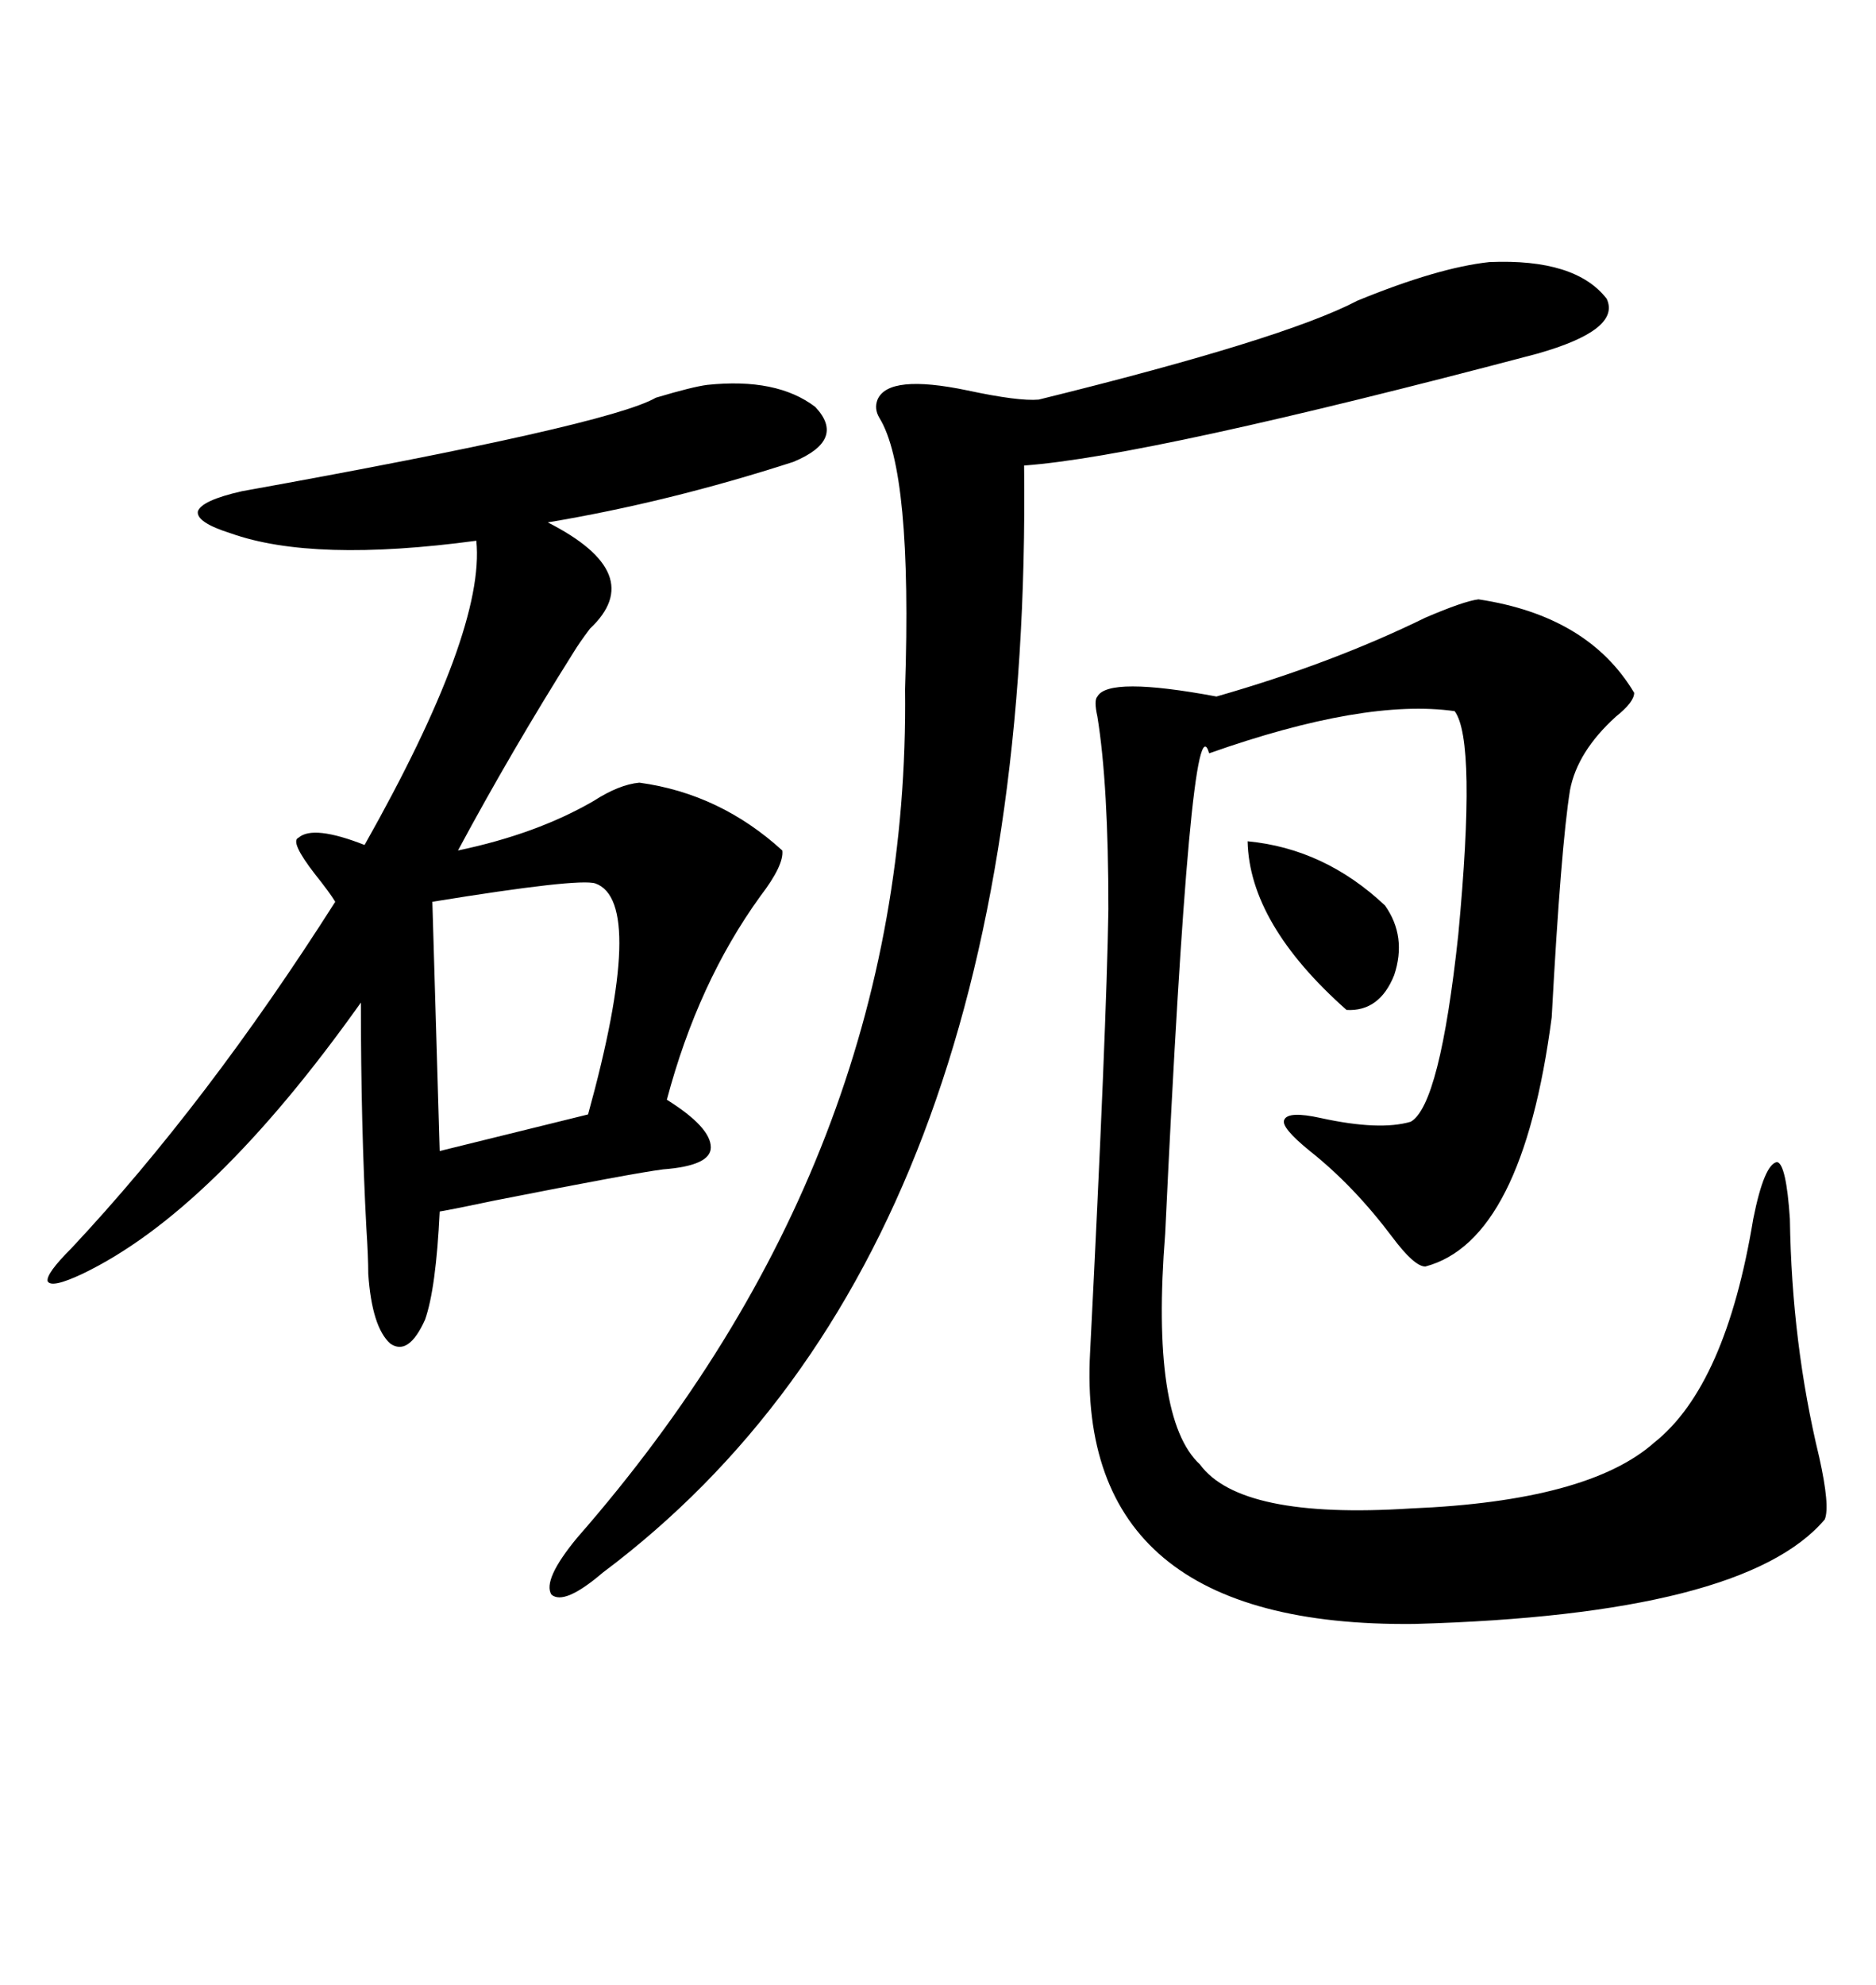 <svg xmlns="http://www.w3.org/2000/svg" xmlns:xlink="http://www.w3.org/1999/xlink" width="300" height="317.285"><path d="M236.43 95.80L236.43 95.80Q254.00 98.44 261.33 110.74L261.33 110.74Q261.33 112.21 258.40 114.55L258.40 114.55Q252.25 120.12 251.07 126.27L251.07 126.27Q249.61 135.35 248.14 162.60L248.14 162.60Q243.46 198.34 227.93 202.44L227.93 202.44Q226.17 202.44 222.66 197.75L222.66 197.75Q216.50 189.55 209.47 183.98L209.47 183.98Q204.79 180.18 205.37 179.00L205.37 179.00Q205.96 177.54 211.23 178.71L211.23 178.71Q220.61 180.76 225.59 179.30L225.59 179.30Q230.27 176.66 233.20 149.41L233.20 149.41Q236.13 118.36 232.62 113.67L232.62 113.67Q218.26 111.62 193.36 120.41L193.36 120.41Q190.43 110.16 186.33 197.17L186.33 197.17Q183.98 226.76 191.89 234.08L191.89 234.08Q198.34 242.87 225.59 241.11L225.59 241.11Q254.00 239.94 264.55 230.57L264.55 230.57Q275.98 221.48 280.37 194.82L280.37 194.82Q282.13 186.04 284.18 185.74L284.18 185.74Q285.64 186.04 286.23 194.82L286.23 194.82Q286.52 214.75 290.92 232.91L290.92 232.91Q292.68 240.82 291.80 242.87L291.80 242.87Q278.91 258.11 226.17 259.57L226.17 259.57Q171.97 260.16 174.32 216.21L174.32 216.21Q176.95 164.36 177.25 145.31L177.25 145.31Q177.25 125.39 175.49 114.55L175.49 114.55Q174.90 111.91 175.49 111.33L175.49 111.33Q177.25 108.11 194.53 111.33L194.53 111.33Q212.99 106.05 227.93 98.73L227.93 98.73Q234.08 96.09 236.43 95.80ZM113.09 61.52L113.09 61.52Q124.22 60.35 130.37 65.04L130.37 65.04Q135.35 70.31 126.86 73.83L126.86 73.83Q106.93 80.27 87.60 83.50L87.60 83.50Q103.71 91.70 94.34 100.49L94.34 100.49Q92.58 102.83 91.70 104.30L91.70 104.30Q81.74 120.12 73.24 135.94L73.24 135.94Q85.84 133.30 94.92 128.03L94.92 128.03Q99.02 125.39 102.25 125.10L102.25 125.10Q115.14 126.86 125.10 135.94L125.10 135.94Q125.39 138.28 121.58 143.26L121.58 143.26Q111.62 157.03 106.64 175.78L106.64 175.78Q113.67 180.18 113.67 183.40L113.67 183.40Q113.67 186.33 106.05 186.91L106.05 186.91Q101.37 187.50 79.10 191.89L79.10 191.89Q73.54 193.07 70.31 193.65L70.31 193.65Q69.73 205.96 67.97 210.94L67.97 210.94Q65.33 216.80 62.40 214.75L62.40 214.75Q59.47 212.11 58.89 203.61L58.89 203.61Q58.89 200.98 58.59 196.29L58.59 196.29Q57.71 179.88 57.71 160.25L57.71 160.25Q33.98 193.65 13.18 203.61L13.18 203.61Q8.20 205.96 7.62 204.79L7.62 204.79Q7.32 203.61 11.43 199.51L11.43 199.51Q33.11 176.37 53.61 144.14L53.61 144.14Q52.73 142.68 50.39 139.75L50.39 139.75Q46.29 134.47 47.75 133.89L47.75 133.89Q50.10 131.84 58.30 135.06L58.30 135.06Q77.64 100.78 76.17 86.43L76.17 86.43Q50.10 89.94 36.91 85.25L36.91 85.25Q31.35 83.50 31.64 81.74L31.64 81.74Q32.23 79.98 38.67 78.52L38.67 78.52Q97.27 67.97 104.88 63.57L104.88 63.57Q110.74 61.82 113.09 61.52ZM238.18 41.89L238.18 41.89Q251.95 41.31 256.93 47.75L256.93 47.75Q259.28 52.73 245.80 56.54L245.80 56.54Q183.69 72.95 163.77 74.41L163.77 74.41Q165.23 199.80 96.39 251.37L96.39 251.37Q90.23 256.64 88.18 254.88L88.18 254.88Q86.72 252.54 92.29 245.80L92.29 245.80Q145.61 184.86 144.73 110.16L144.73 110.16Q145.90 75.29 140.63 66.80L140.63 66.80Q139.75 65.33 140.33 63.87L140.33 63.87Q142.09 59.77 154.69 62.40L154.69 62.40Q162.89 64.16 166.11 63.87L166.11 63.87Q205.37 54.20 217.09 48.05L217.09 48.05Q229.98 42.77 238.18 41.89ZM95.21 141.21L95.21 141.21Q92.58 140.33 69.14 144.14L69.14 144.14L70.31 183.98L94.04 178.13Q103.42 144.14 95.21 141.21ZM199.51 134.47L199.51 134.47Q211.82 135.64 221.48 144.73L221.48 144.73Q225 149.71 222.95 155.86L222.95 155.86Q220.61 161.72 215.33 161.43L215.33 161.43Q199.80 147.66 199.51 134.47Z"/></svg>